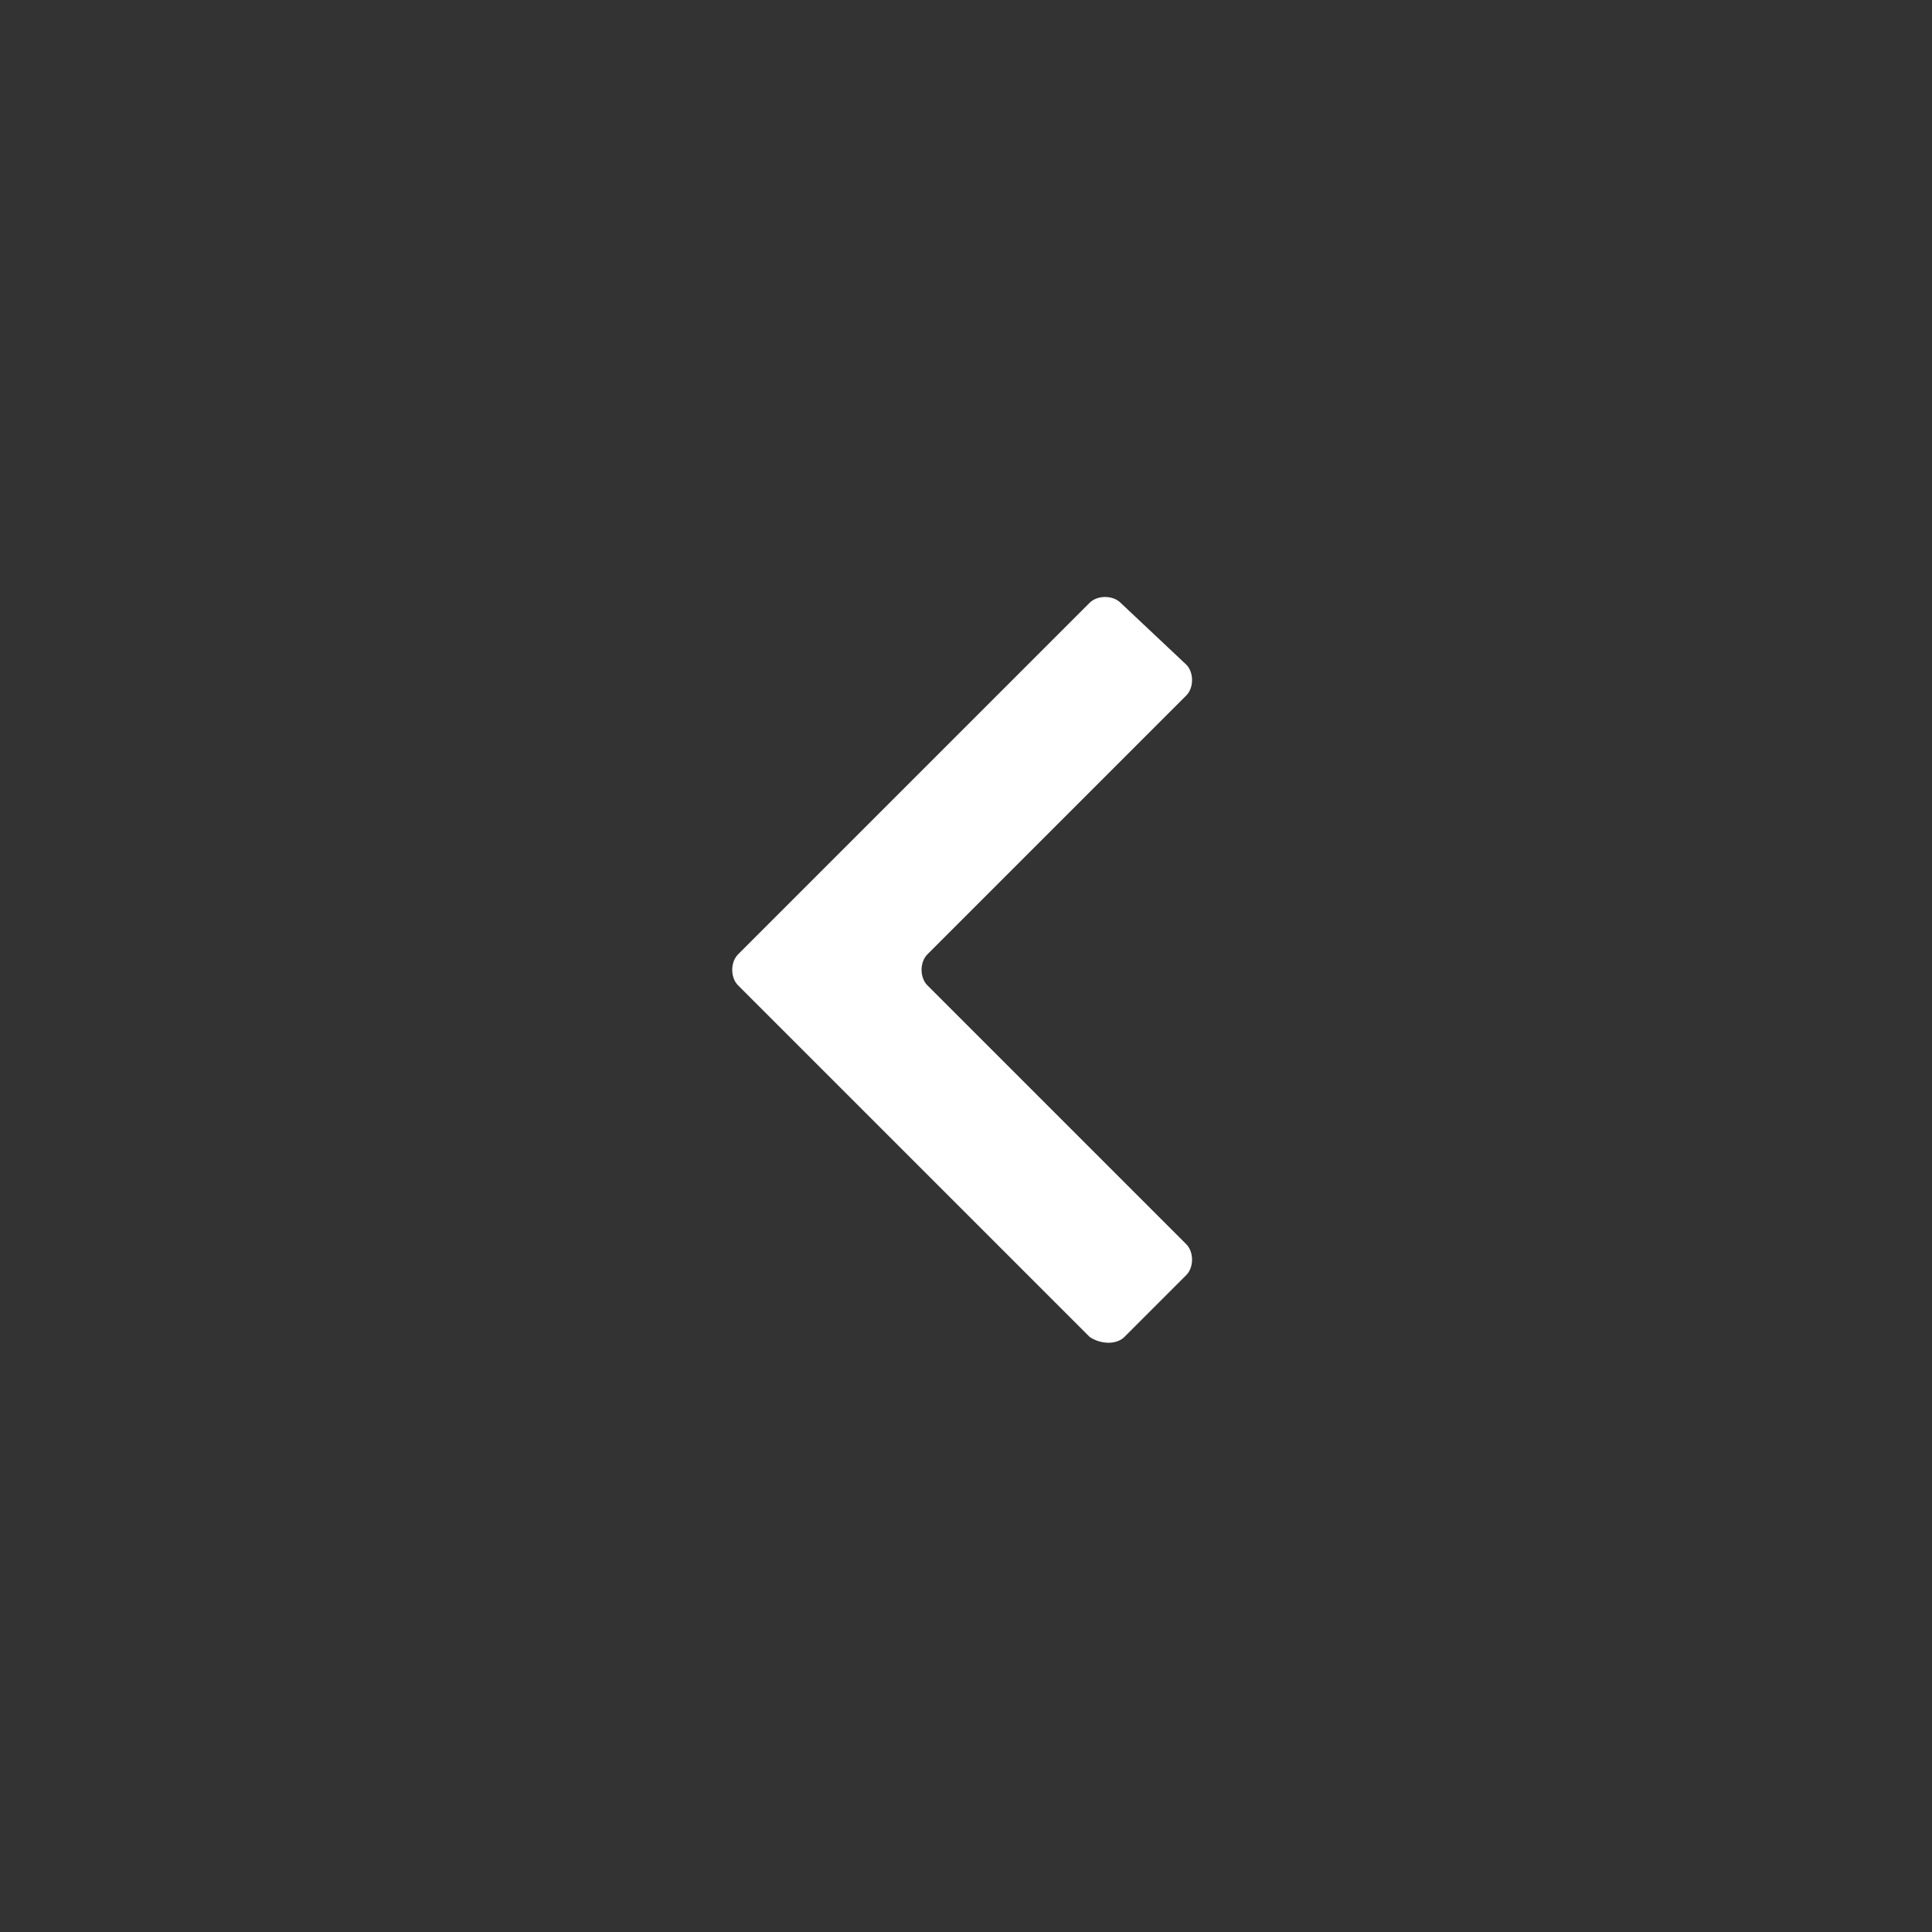 <?xml version="1.0" encoding="utf-8"?>
<!-- Generator: Adobe Illustrator 24.3.0, SVG Export Plug-In . SVG Version: 6.00 Build 0)  -->
<svg version="1.1" id="レイヤー_1" xmlns="http://www.w3.org/2000/svg" xmlns:xlink="http://www.w3.org/1999/xlink" x="0px"
	 y="0px" viewBox="0 0 50 50" style="enable-background:new 0 0 50 50;" xml:space="preserve">
<rect x="0" y="0" width="50" height="50" fill="#333333" stroke="none"/>
<style type="text/css">
	.st0{fill:#FFFFFF;}
</style>
<path class="st0" d="M28.2,34.6l-9.1-9.1c-0.2-0.2-0.2-0.6,0-0.8l0,0l9.1-9.1c0.2-0.2,0.6-0.2,0.8,0l0,0l1.7,1.6
	c0.2,0.2,0.2,0.6,0,0.8l0,0l-6.7,6.7c-0.2,0.2-0.2,0.6,0,0.8l0,0l6.7,6.7c0.2,0.2,0.2,0.6,0,0.8l0,0l-1.6,1.6
	C28.9,34.8,28.5,34.8,28.2,34.6C28.3,34.6,28.2,34.6,28.2,34.6z"/>
</svg>
